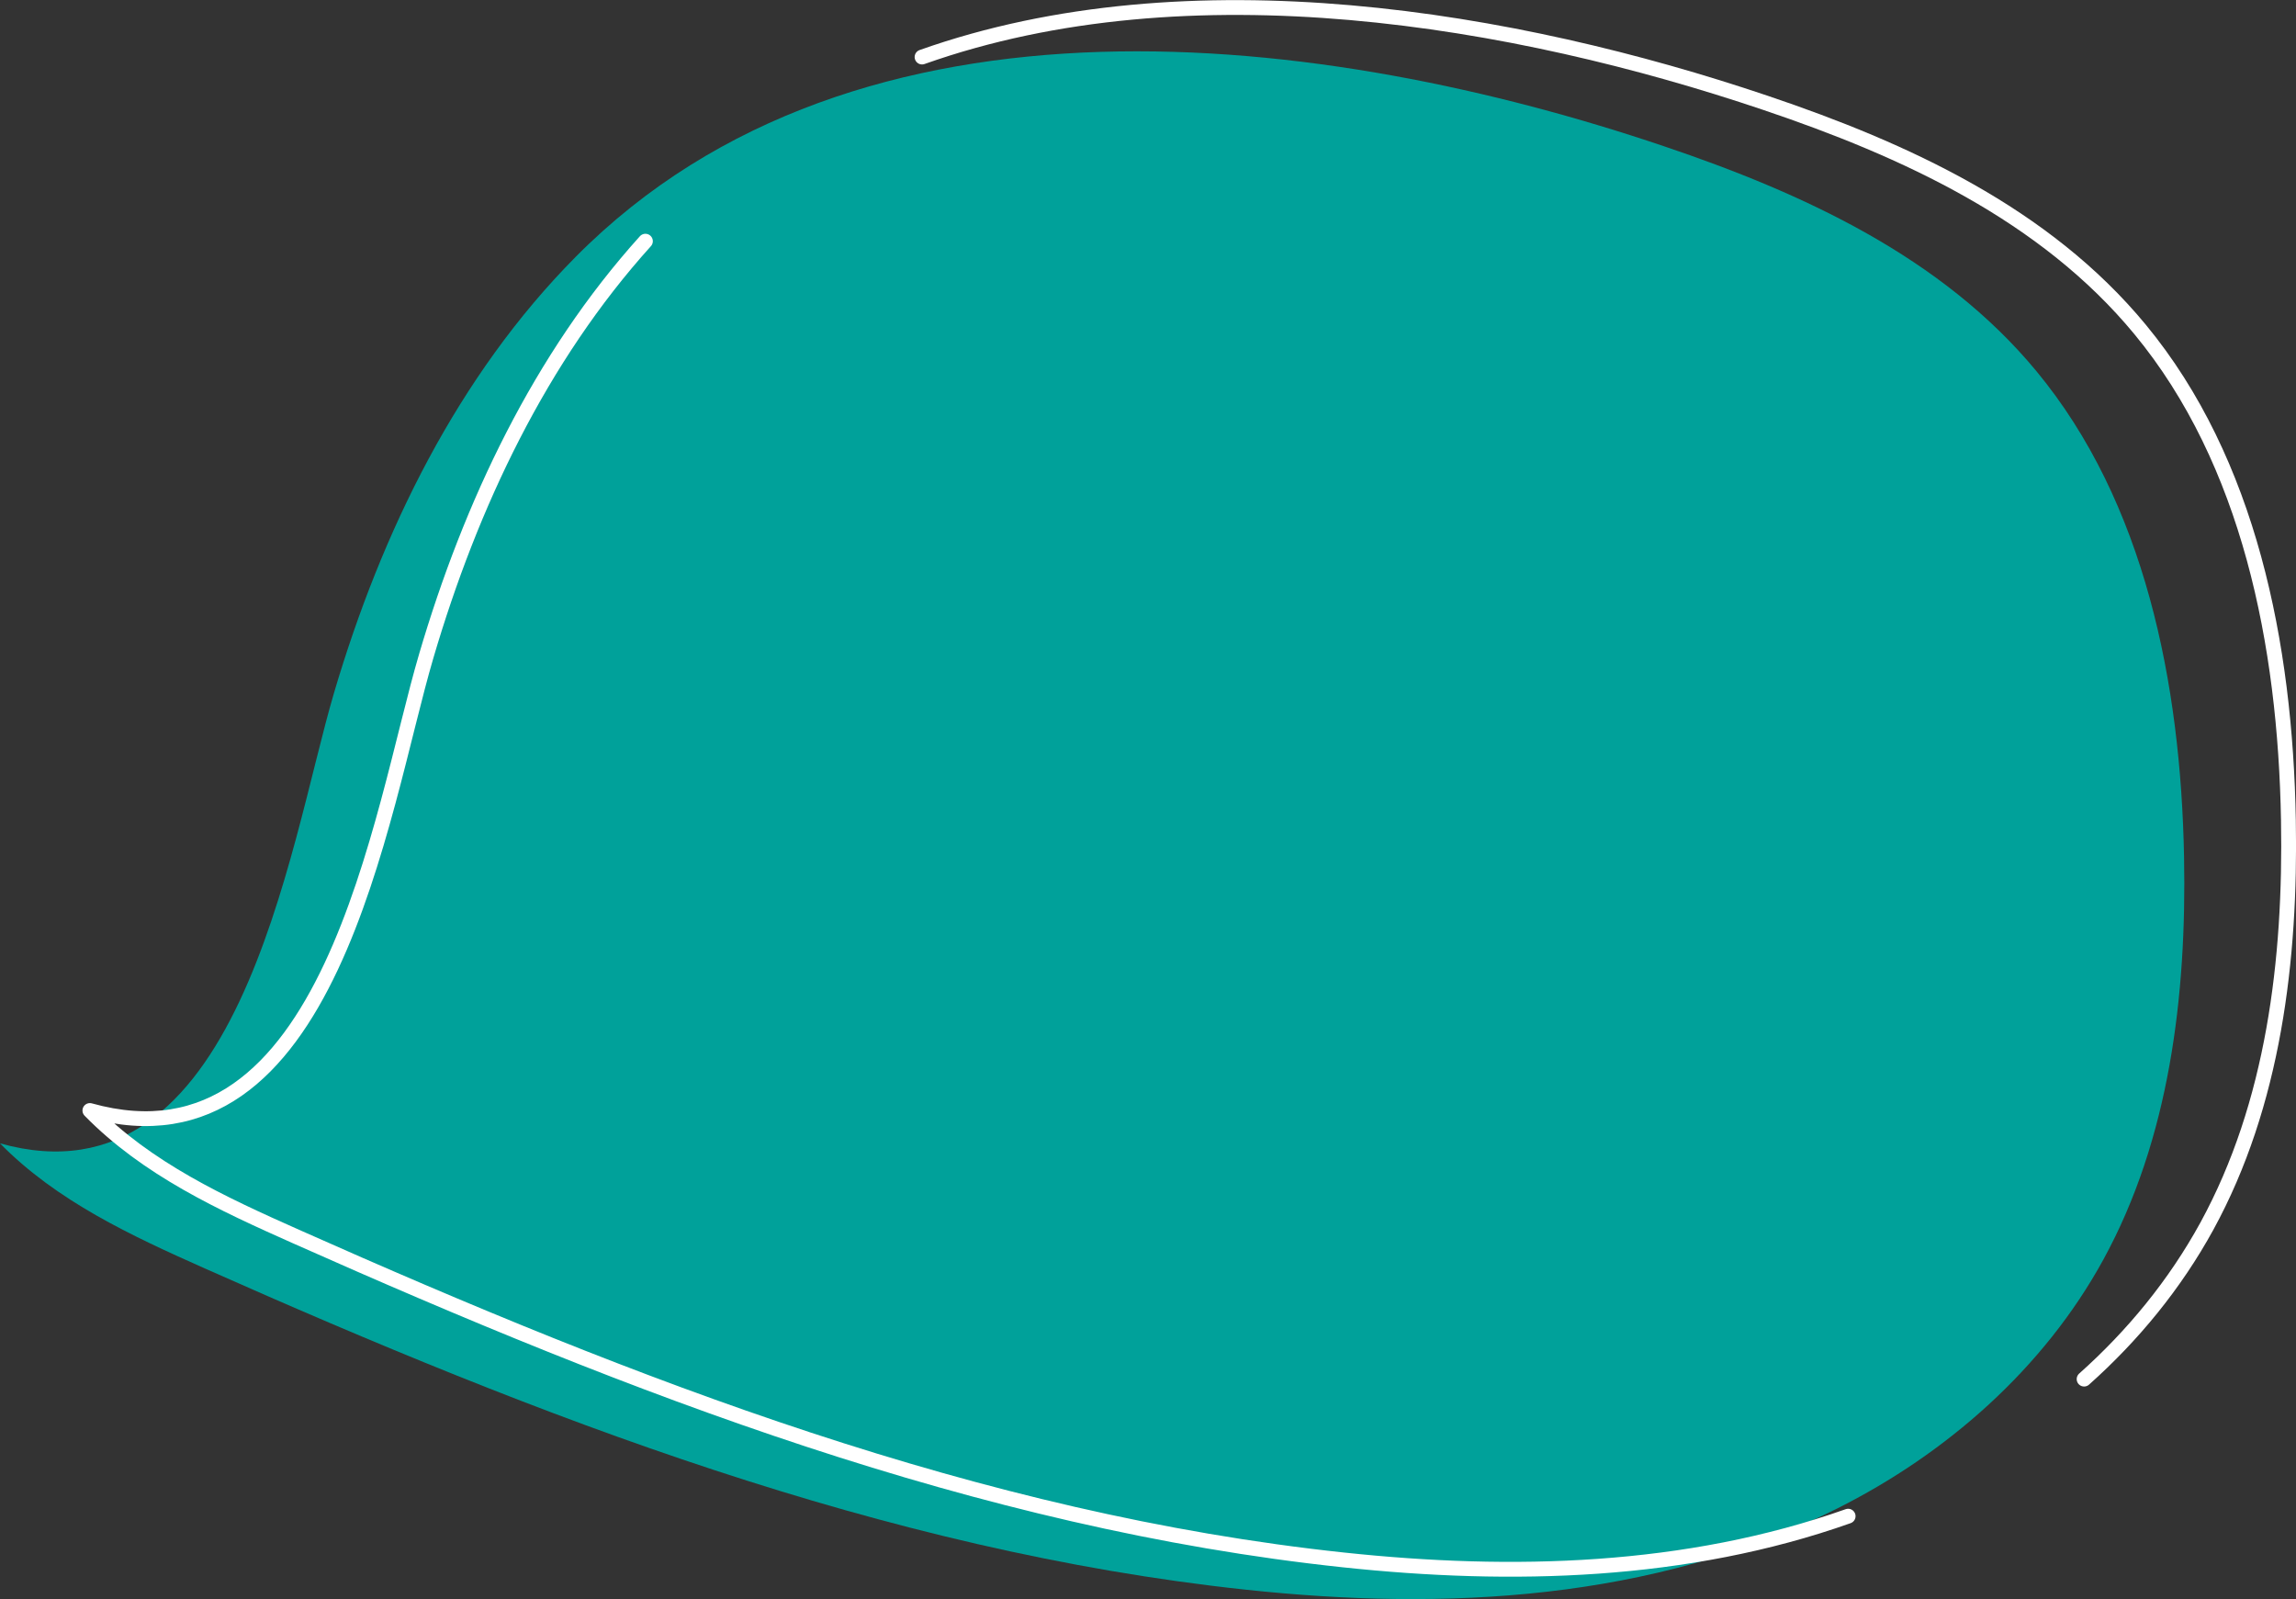 <?xml version="1.0" encoding="UTF-8"?>
<svg id="Capa_2" data-name="Capa 2" xmlns="http://www.w3.org/2000/svg" viewBox="0 0 193.63 134.85">
  <rect x="0" y="0" width="193.63" height="134.85" fill="#333333" stroke="none"/>
  <defs>
    <style>
      .cls-1 {
        fill: #00a19a;
      }

      .cls-2 {
        fill: none;
        stroke: #fff;
        stroke-linecap: round;
        stroke-linejoin: round;
        stroke-width: 1.25px;
      }
    </style>
  </defs>
  <g id="Layer_1" data-name="Layer 1">
    <path class="cls-1" d="m48.56,21.65c-9.95,10.03-16.39,23.22-20.4,36.81-3.83,13-8.01,43.6-28.16,37.96,4.79,4.88,11.1,7.8,17.28,10.55,28.12,12.5,57.2,23.82,87.79,27.09,16.73,1.79,34.3.95,49.85-6.84,9.2-4.61,17.41-11.77,22.46-20.99,5.59-10.21,7.03-22.28,6.81-33.92-.27-14.7-3.31-29.97-12.46-41.02-7.98-9.64-19.71-15.01-31.41-18.96C112.07,2.78,72.44-2.44,48.56,21.65"/>
    <path class="cls-2" d="m54.43,20.34c-8.86,9.82-14.73,22.22-18.48,34.97-3.87,13.12-8.09,44.01-28.37,38.34,4.82,4.93,11.16,7.86,17.39,10.63,28.3,12.6,57.56,24,88.34,27.27,14.16,1.51,28.91,1.14,42.55-3.69m19.9-11.56c4.12-3.67,7.67-8,10.35-12.89,5.64-10.31,7.09-22.49,6.88-34.24-.26-14.83-3.31-30.25-12.51-41.39-8.03-9.73-19.83-15.14-31.6-19.11-21.12-7.13-48.55-11.86-71.12-3.86"/>
  </g>
</svg>